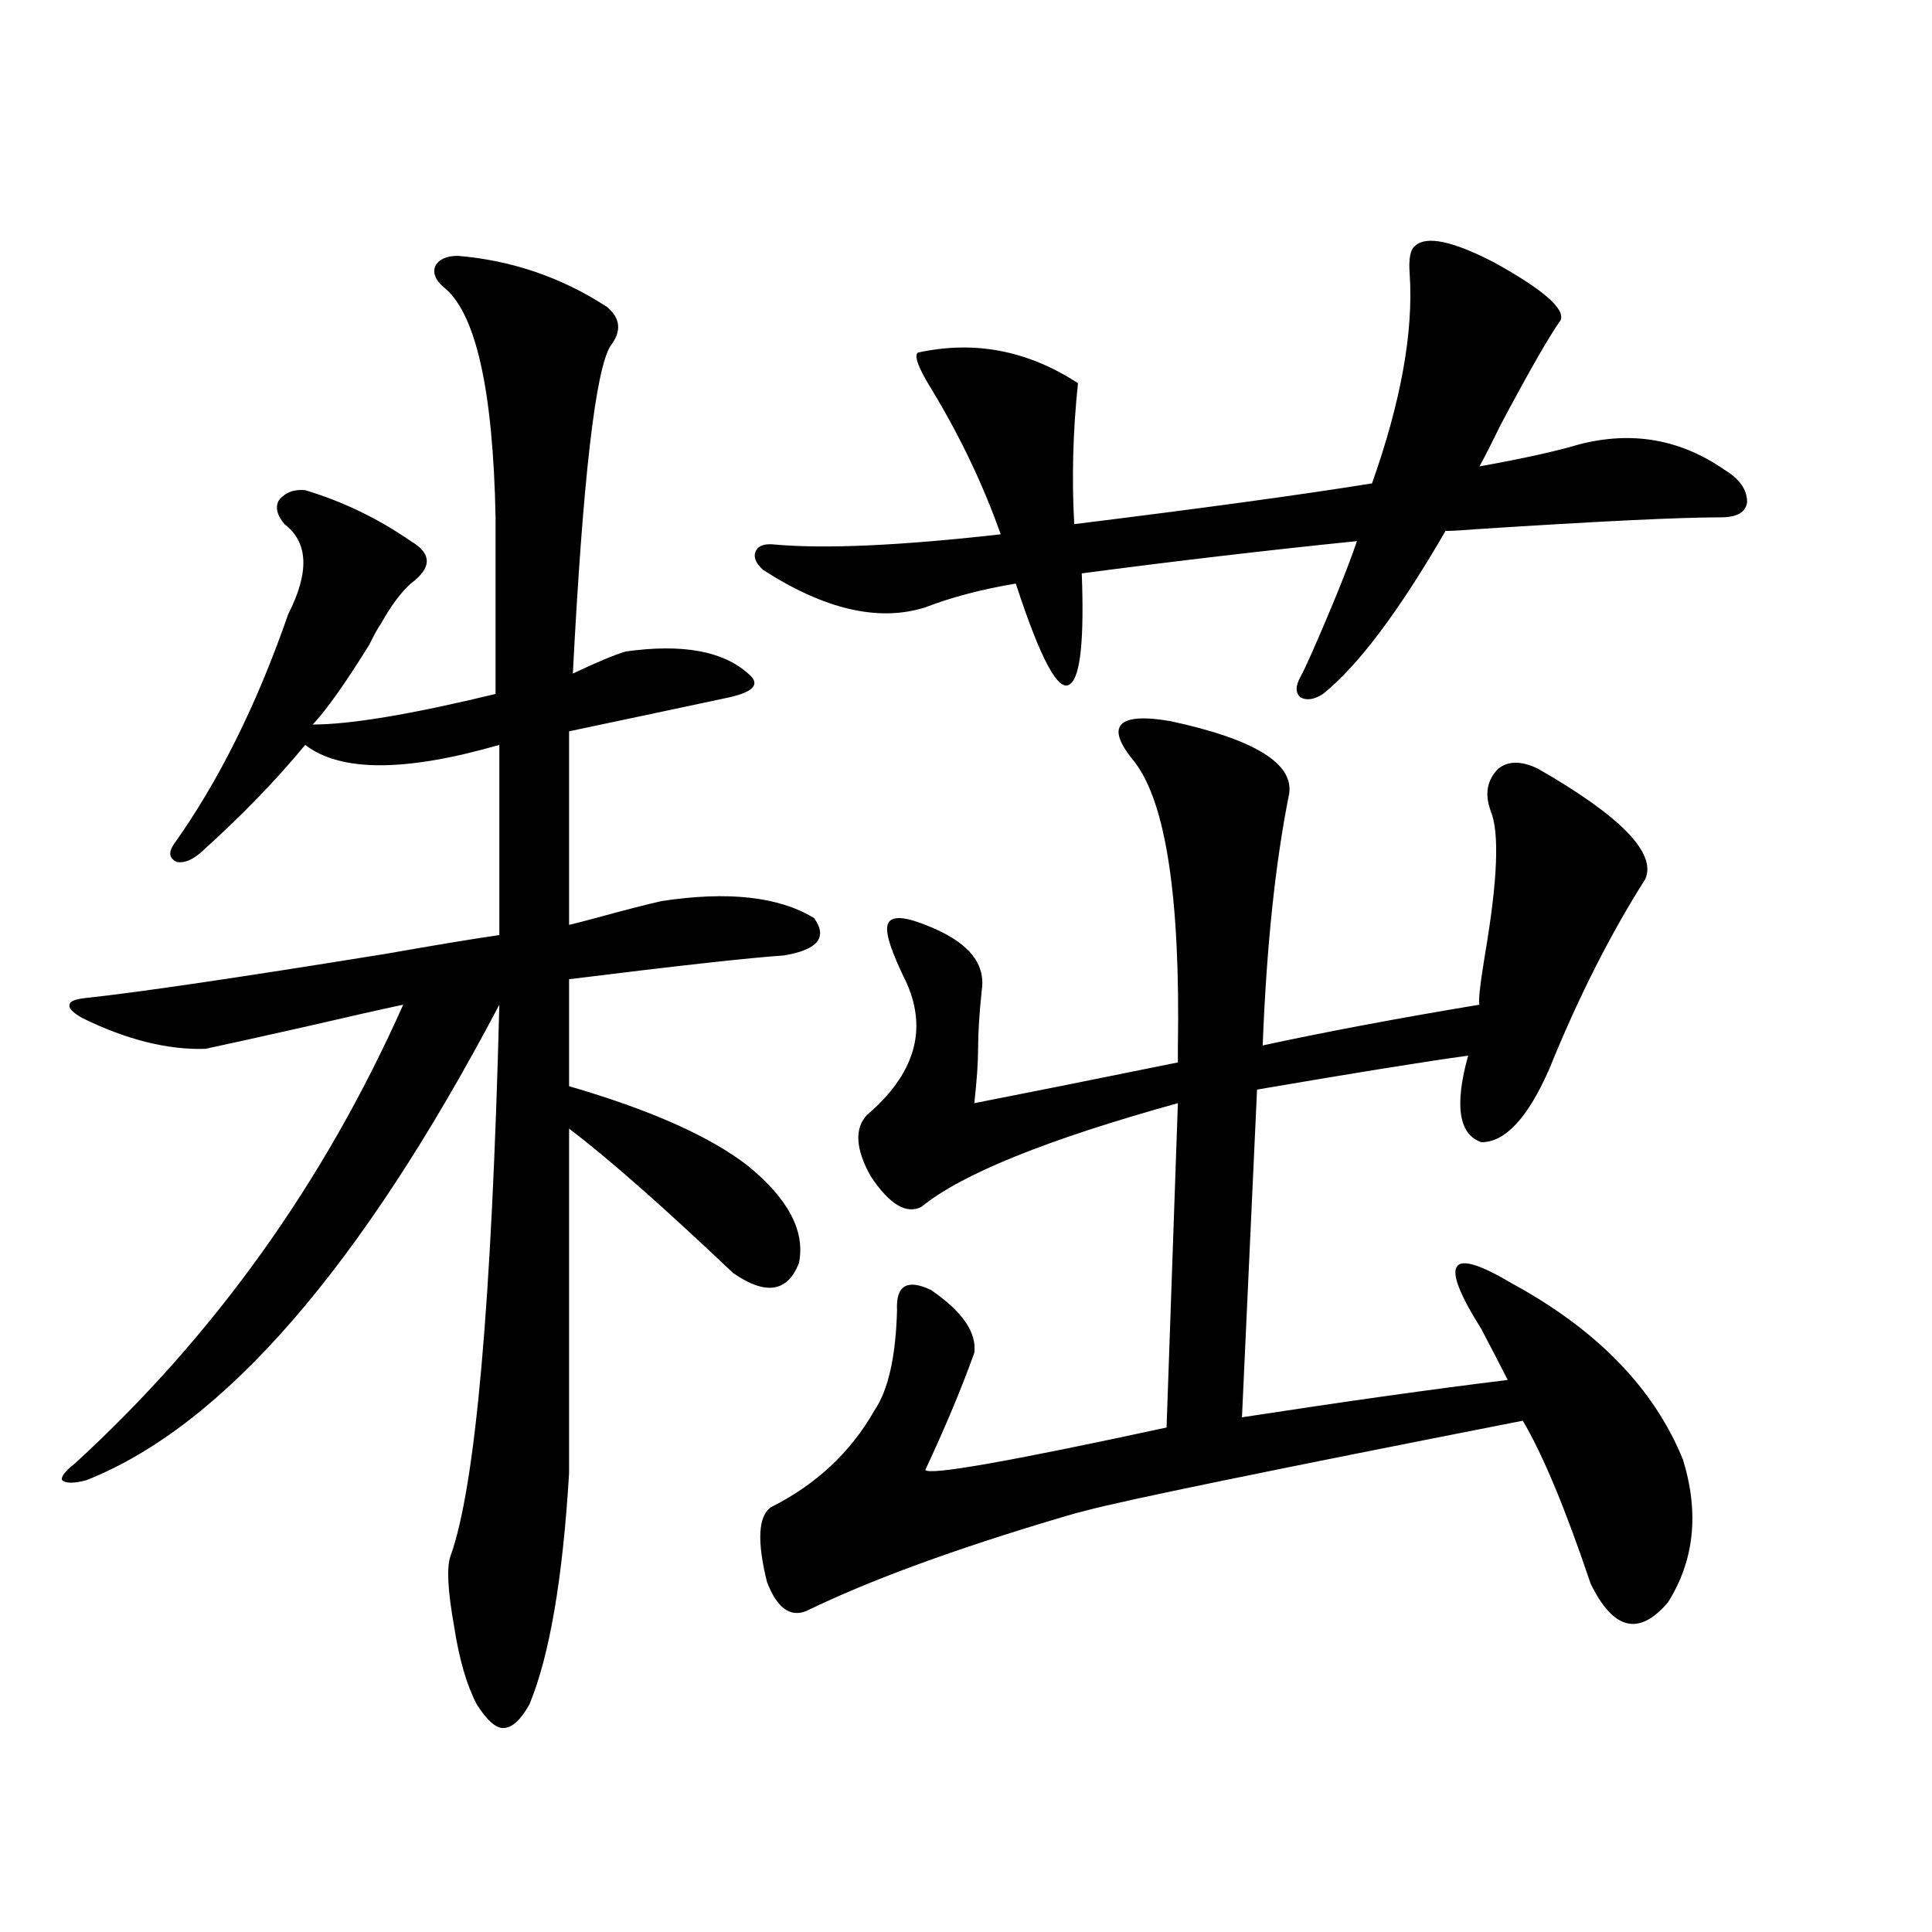 <?xml version="1.0" encoding="utf-8"?>
<!-- Generator: Adobe Illustrator 16.0.0, SVG Export Plug-In . SVG Version: 6.00 Build 0)  -->
<!DOCTYPE svg PUBLIC "-//W3C//DTD SVG 1.1//EN" "http://www.w3.org/Graphics/SVG/1.1/DTD/svg11.dtd">
<svg version="1.1" id="图层_1" xmlns="http://www.w3.org/2000/svg" xmlns:xlink="http://www.w3.org/1999/xlink" x="0px" y="0px"
	 width="1000px" height="1000px" viewBox="0 0 1000 1000" enable-background="new 0 0 1000 1000" xml:space="preserve">
<path d="M236.994,132.426c27.957,2.349,53.657,11.138,77.071,26.367c7.149,5.864,7.805,12.607,1.951,20.215
	c-7.805,12.305-14.313,68.857-19.512,169.629c12.348-5.85,21.463-9.668,27.316-11.426c29.268-4.092,50.396-0.288,63.413,11.426
	c6.494,5.273,3.247,9.38-9.756,12.305c-35.776,7.622-63.413,13.486-82.925,17.578v100.195c2.592-0.576,7.149-1.758,13.658-3.516
	c14.954-4.092,26.341-7.031,34.146-8.789c34.466-5.273,60.807-2.334,79.022,8.789c7.149,9.971,1.951,16.411-15.609,19.336
	c-17.561,1.182-54.633,5.273-111.217,12.305v55.371c42.271,12.305,73.169,26.079,92.681,41.309
	c20.808,17.002,29.588,33.701,26.341,50.098c-5.854,15.244-17.24,17.002-34.146,5.273c-36.432-34.565-64.724-59.463-84.876-74.707
	v178.418c-3.262,54.492-10.091,94.332-20.487,119.531c-4.558,8.199-9.115,12.305-13.658,12.305c-3.902,0-8.46-4.105-13.658-12.305
	c-5.213-9.97-9.115-23.441-11.707-40.43c-3.262-18.154-3.902-30.171-1.951-36.035c13.003-35.732,21.463-130.957,25.365-285.645
	C186.904,655.966,115.687,737.992,44.804,766.117c-6.509,1.758-10.731,1.758-12.683,0c-0.655-1.758,1.616-4.683,6.829-8.789
	c72.193-66.206,128.777-145.308,169.752-237.305c-11.066,2.349-27.972,6.152-50.73,11.426c-23.414,5.273-40.654,9.092-51.706,11.426
	c-19.512,0.591-40.654-4.683-63.413-15.82c-5.213-2.925-7.484-5.273-6.829-7.031c0-1.758,2.927-2.925,8.78-3.516
	c27.316-2.925,79.022-10.547,155.118-22.852c26.661-4.683,46.173-7.91,58.535-9.668v-98.438c-48.779,14.063-82.284,14.063-100.485,0
	c-14.969,18.169-32.85,36.626-53.657,55.371c-4.558,4.106-8.78,5.864-12.683,5.273c-3.902-1.758-4.558-4.683-1.951-8.789
	c23.414-32.808,43.246-72.646,59.511-119.531c11.052-21.67,10.396-37.202-1.951-46.582c-3.902-4.683-4.878-8.789-2.927-12.305
	c3.247-4.092,7.805-5.85,13.658-5.273c19.512,5.864,37.713,14.653,54.633,26.367c11.052,6.455,11.052,13.774,0,21.973
	c-5.213,4.697-10.411,11.729-15.609,21.094c-1.311,1.758-3.262,5.273-5.854,10.547c-12.362,19.927-22.118,33.701-29.268,41.309
	c19.512,0,51.051-5.273,94.632-15.82v-91.406c-1.311-66.797-10.411-106.636-27.316-119.531c-3.902-3.516-5.213-7.031-3.902-10.547
	C227.238,134.184,231.141,132.426,236.994,132.426z M475.037,182.523c29.268-6.44,56.904-1.167,82.925,15.82
	c-2.606,24.609-3.262,48.931-1.951,72.949c66.34-8.198,117.711-15.229,154.143-21.094c14.954-42.188,21.463-78.223,19.512-108.105
	c-0.655-8.198,0.32-13.184,2.927-14.941c5.854-5.273,19.512-2.334,40.975,8.789c25.365,14.063,36.737,24.033,34.146,29.883
	c-5.854,8.213-16.265,26.367-31.219,54.492c-4.558,9.38-8.14,16.411-10.731,21.094c22.759-4.092,39.999-7.91,51.706-11.426
	c27.316-7.031,52.347-2.637,75.12,13.184c7.805,4.697,11.707,10.259,11.707,16.699c-0.655,5.273-5.213,7.91-13.658,7.91
	c-21.463,0-63.748,2.061-126.826,6.152c-7.164,0.591-12.362,0.879-15.609,0.879c-24.069,41.611-45.212,69.736-63.413,84.375
	c-4.558,2.939-8.46,3.516-11.707,1.758c-2.606-2.334-2.606-5.85,0-10.547c1.296-2.334,3.247-6.44,5.854-12.305
	c11.052-25.186,18.856-44.521,23.414-58.008c-46.188,4.697-93.656,10.259-142.436,16.699c1.296,33.989-0.655,53.037-5.854,57.129
	c-5.854,5.273-15.289-12.002-28.292-51.855c-17.561,2.939-33.17,7.031-46.828,12.305c-24.069,7.622-52.041,1.182-83.9-19.336
	c-3.902-3.516-5.213-6.729-3.902-9.668c1.296-2.925,4.543-4.092,9.756-3.516c26.006,2.349,65.029,0.591,117.07-5.273
	c-9.115-25.776-21.143-50.977-36.097-75.586C475.357,190.434,473.086,184.281,475.037,182.523z M605.766,373.246
	c43.566,9.38,64.054,21.973,61.462,37.793c-7.164,35.747-11.707,79.102-13.658,130.078c32.515-7.031,69.907-14.063,112.192-21.094
	c-0.655-1.758,0.32-10.547,2.927-26.367c6.494-38.081,7.47-62.69,2.927-73.828c-3.262-8.789-1.951-16.108,3.902-21.973
	c5.198-4.092,12.027-4.092,20.487,0c42.926,24.609,61.462,43.657,55.608,57.129c-18.216,28.716-34.801,61.523-49.755,98.438
	c-11.066,25.2-22.773,37.793-35.121,37.793c-11.707-4.092-13.993-19.033-6.829-44.824c-21.463,2.939-57.895,8.789-109.266,17.578
	l-7.805,169.629c53.322-8.198,99.175-14.639,137.558-19.336c-3.262-6.44-7.805-15.229-13.658-26.367
	c-22.118-35.156-16.92-43.066,15.609-23.73c44.222,24.033,73.81,54.492,88.778,91.406c8.445,27.549,5.854,52.158-7.805,73.828
	c-14.969,17.578-28.292,14.352-39.999-9.668c-13.018-38.672-24.725-66.797-35.121-84.375
	c-131.384,25.791-206.824,41.309-226.336,46.582c-2.606,0.591-6.829,1.758-12.683,3.516c-55.288,16.411-99.189,32.52-131.704,48.34
	c-8.46,3.516-15.289-1.469-20.487-14.941c-5.213-21.094-4.558-33.975,1.951-38.672c23.414-11.714,41.295-28.413,53.657-50.098
	c7.149-10.547,11.052-27.822,11.707-51.855c-0.655-12.881,5.198-16.396,17.561-10.547c16.25,11.138,23.734,21.973,22.438,32.52
	c-6.509,18.169-14.969,38.384-25.365,60.645c1.951,2.939,43.566-4.395,124.875-21.973L609.668,571
	c-67.65,18.76-111.872,36.626-132.68,53.613c-7.805,4.106-16.585-1.167-26.341-15.82c-7.805-14.063-8.46-24.609-1.951-31.641
	c24.71-21.094,31.539-43.945,20.487-68.555c-7.805-15.82-11.066-25.776-9.756-29.883c1.296-4.683,7.805-4.683,19.512,0
	c21.463,8.213,31.219,19.336,29.268,33.398c-1.311,12.305-1.951,22.563-1.951,30.762c0,7.031-0.655,16.411-1.951,28.125
	c24.055-4.683,59.176-11.714,105.363-21.094c0-1.758,0-4.395,0-7.91c1.296-77.344-6.188-126.563-22.438-147.656
	c-7.805-9.365-10.091-15.82-6.829-19.336C583.647,371.488,592.107,370.912,605.766,373.246z"/>
</svg>
